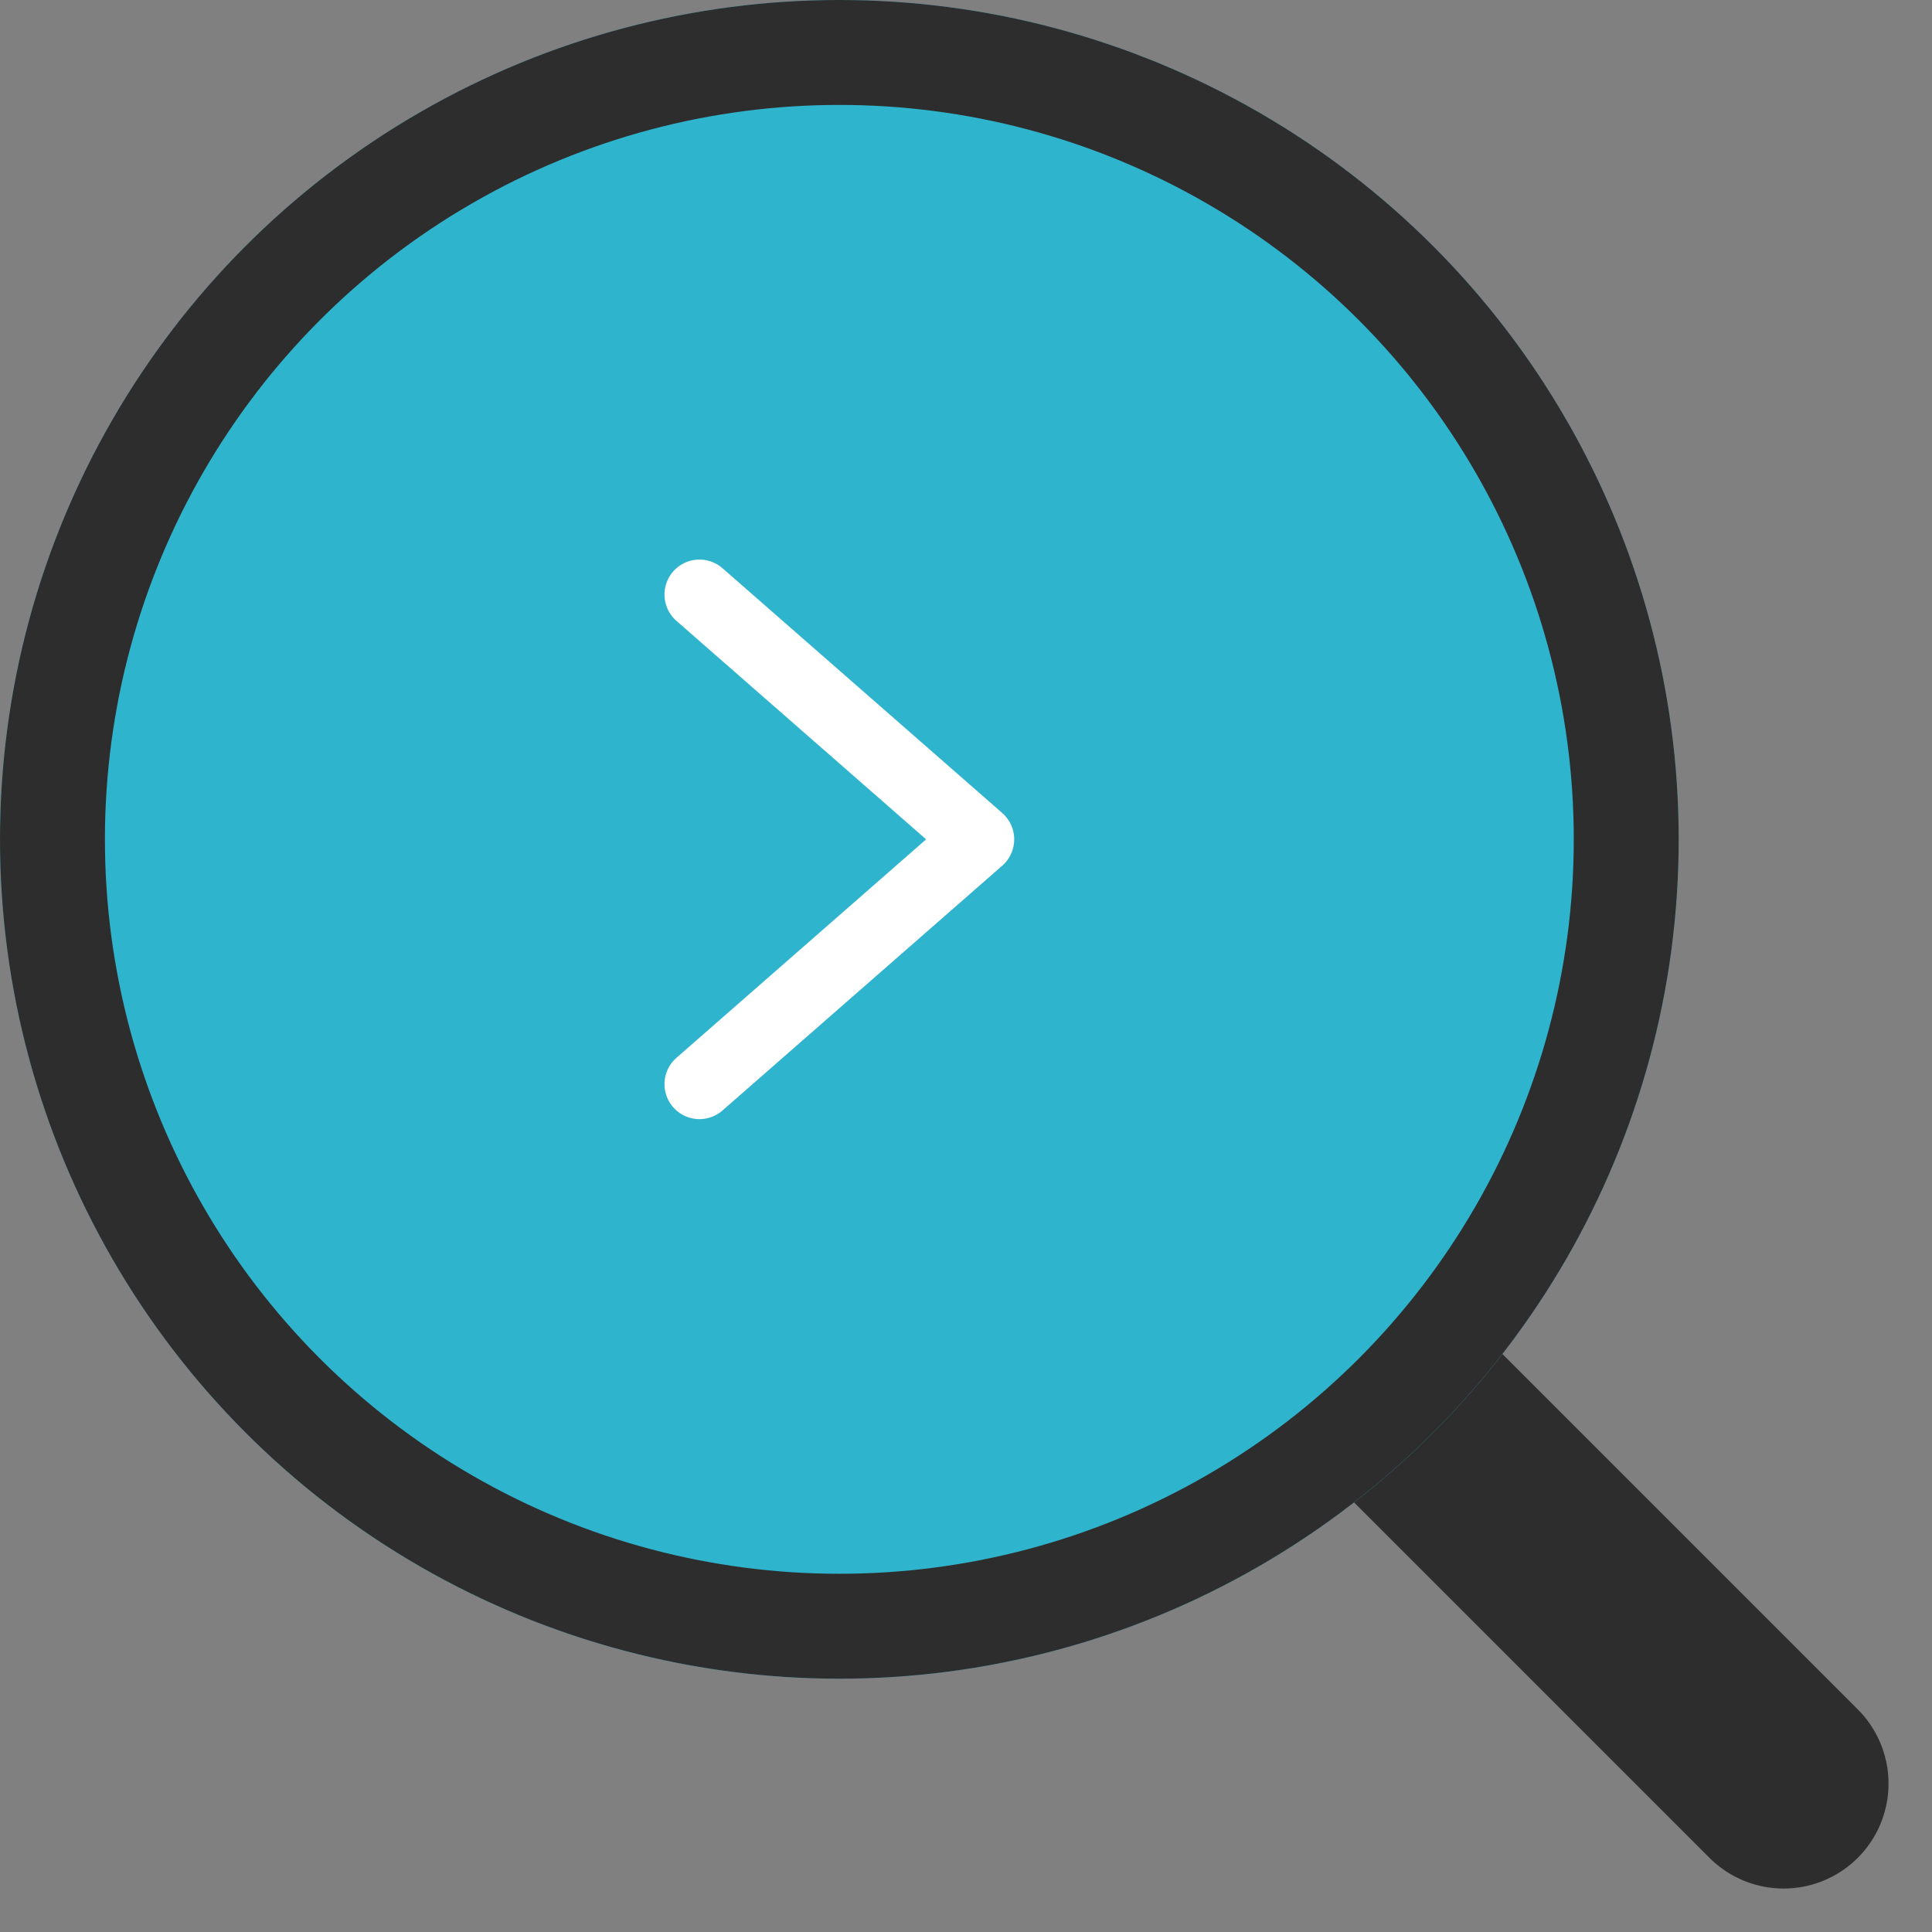 <svg xmlns="http://www.w3.org/2000/svg" width="55.243" height="55.243" viewBox="0 0 55.243 55.243">
  <rect x="0" y="0" width="55.243" height="55.243" fill="#808080" stroke="none"/>
  <g id="グループ_2697" data-name="グループ 2697" transform="translate(-1254 -4081)">
    <line id="線_279" data-name="線 279" x2="27" y2="27" transform="translate(1278 4105)" fill="none" stroke="#2d2d2d" stroke-linecap="round" stroke-width="6"/>
    <g id="楕円形_74" data-name="楕円形 74" transform="translate(1254 4081)" fill="#2fb4ce" stroke="#2d2d2d" stroke-width="3">
      <circle cx="24" cy="24" r="24" stroke="none"/>
      <circle cx="24" cy="24" r="22.5" fill="none"/>
    </g>
    <g id="chevron-left_curved" transform="translate(1274 4098)">
      <path id="パス_2869" data-name="パス 2869" d="M56,32l8,7-8,7" transform="translate(-56 -32)" fill="none" stroke="#fff" stroke-linecap="round" stroke-linejoin="round" stroke-width="2"/>
    </g>
  </g>
</svg>
